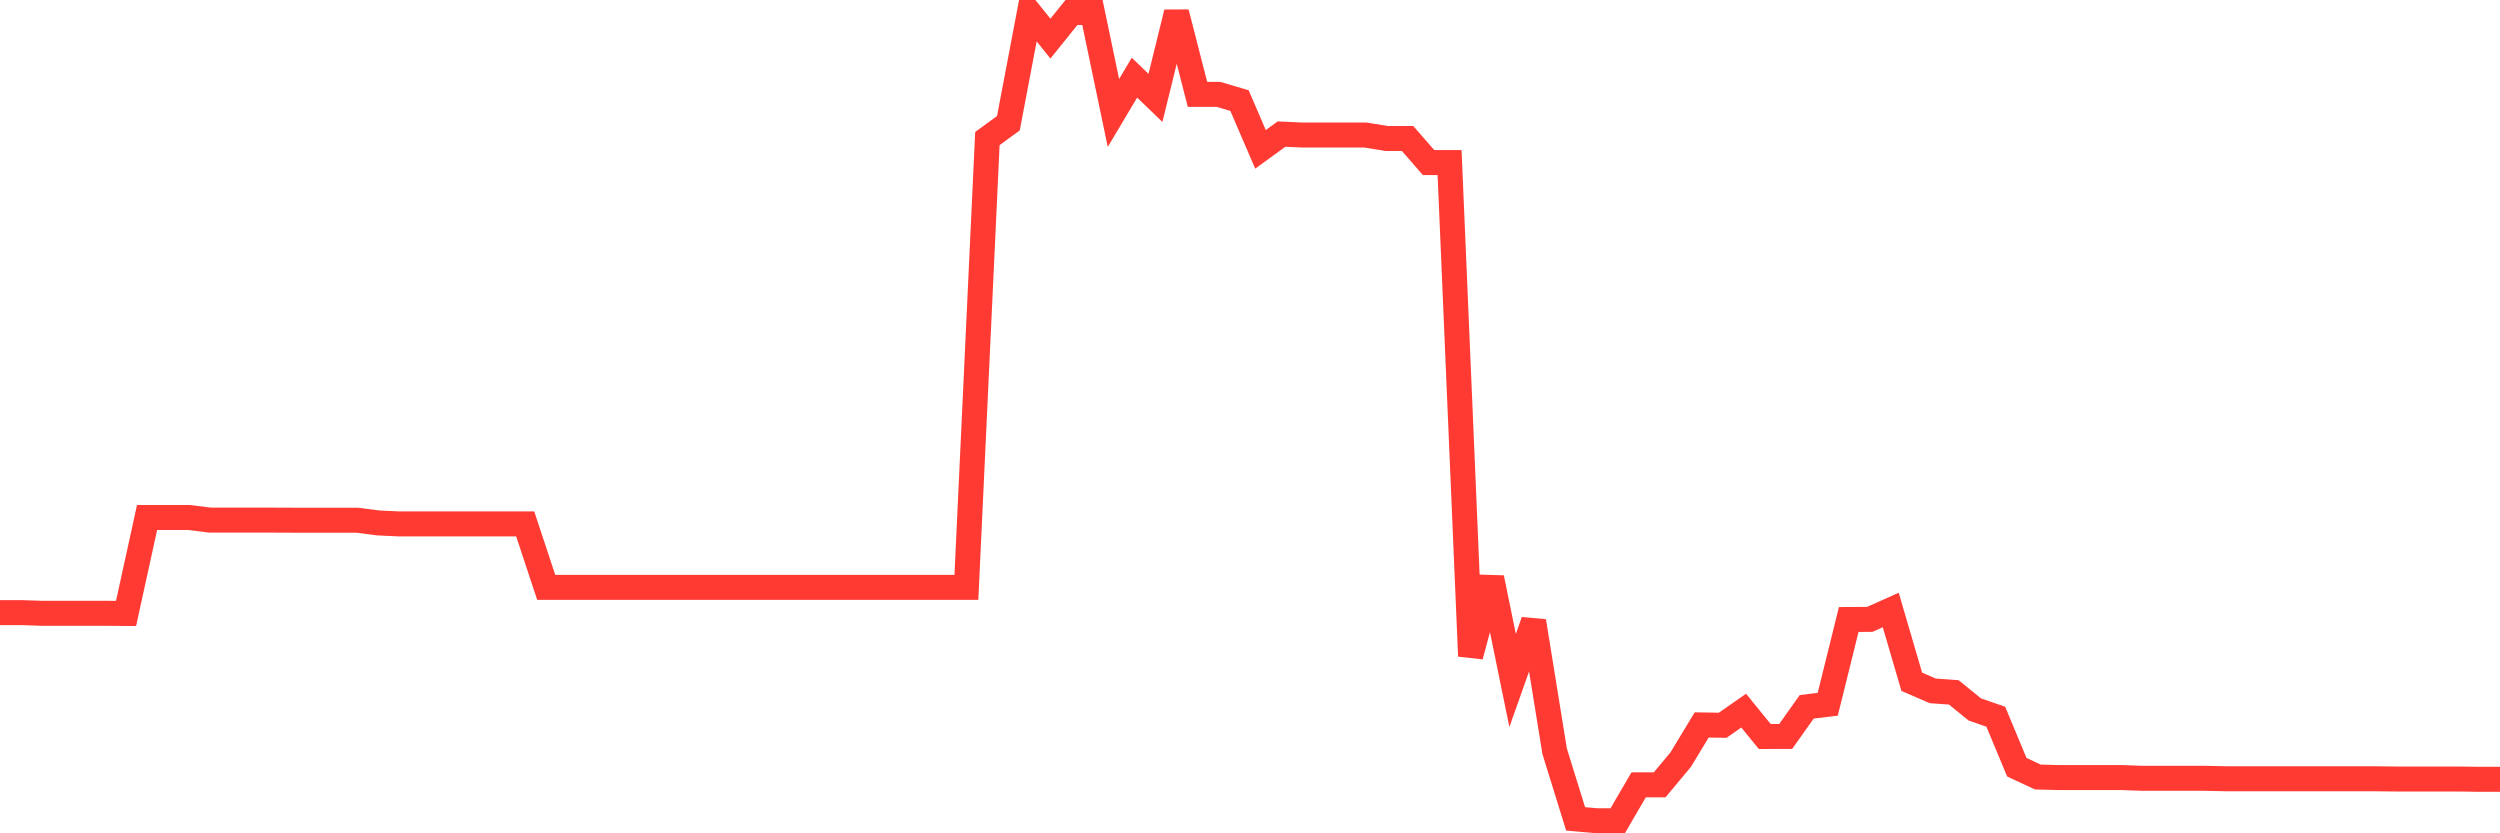 <svg
  xmlns="http://www.w3.org/2000/svg"
  xmlns:xlink="http://www.w3.org/1999/xlink"
  width="120"
  height="40"
  viewBox="0 0 120 40"
  preserveAspectRatio="none"
>
  <polyline
    points="0,29.405 1.008,29.405 2.017,29.438 3.025,29.438 4.034,29.438 5.042,29.438 6.05,29.446 7.059,24.841 8.067,24.841 9.076,24.841 10.084,24.966 11.092,24.966 12.101,24.966 13.109,24.966 14.118,24.97 15.126,24.97 16.134,24.97 17.143,24.97 18.151,25.101 19.16,25.148 20.168,25.148 21.176,25.148 22.185,25.148 23.193,25.148 24.202,25.148 25.21,25.148 26.218,28.195 27.227,28.195 28.235,28.195 29.244,28.195 30.252,28.195 31.261,28.195 32.269,28.195 33.277,28.195 34.286,28.195 35.294,28.195 36.303,28.195 37.311,28.195 38.319,28.195 39.328,28.195 40.336,28.195 41.345,28.195 42.353,28.195 43.361,28.195 44.37,28.195 45.378,28.195 46.387,28.195 47.395,6.65 48.403,5.915 49.412,0.6 50.42,1.853 51.429,0.6 52.437,0.6 53.445,5.423 54.454,3.728 55.462,4.699 56.471,0.6 57.479,4.53 58.487,4.53 59.496,4.828 60.504,7.169 61.513,6.436 62.521,6.482 63.529,6.482 64.538,6.482 65.546,6.482 66.555,6.647 67.563,6.647 68.571,7.803 69.58,7.803 70.588,31.494 71.597,27.736 72.605,32.663 73.613,29.816 74.622,36.058 75.63,39.307 76.639,39.396 77.647,39.4 78.655,37.672 79.664,37.672 80.672,36.464 81.681,34.797 82.689,34.813 83.697,34.11 84.706,35.351 85.714,35.348 86.723,33.926 87.731,33.806 88.739,29.736 89.748,29.73 90.756,29.28 91.765,32.725 92.773,33.162 93.782,33.234 94.79,34.053 95.798,34.403 96.807,36.826 97.815,37.297 98.824,37.324 99.832,37.324 100.84,37.324 101.849,37.324 102.857,37.36 103.866,37.36 104.874,37.36 105.882,37.36 106.891,37.381 107.899,37.381 108.908,37.381 109.916,37.381 110.924,37.381 111.933,37.381 112.941,37.381 113.95,37.381 114.958,37.392 115.966,37.392 116.975,37.392 117.983,37.392 118.992,37.407 120,37.407"
    fill="none"
    stroke="#ff3a33"
    stroke-width="1.2"
  >
  </polyline>
</svg>